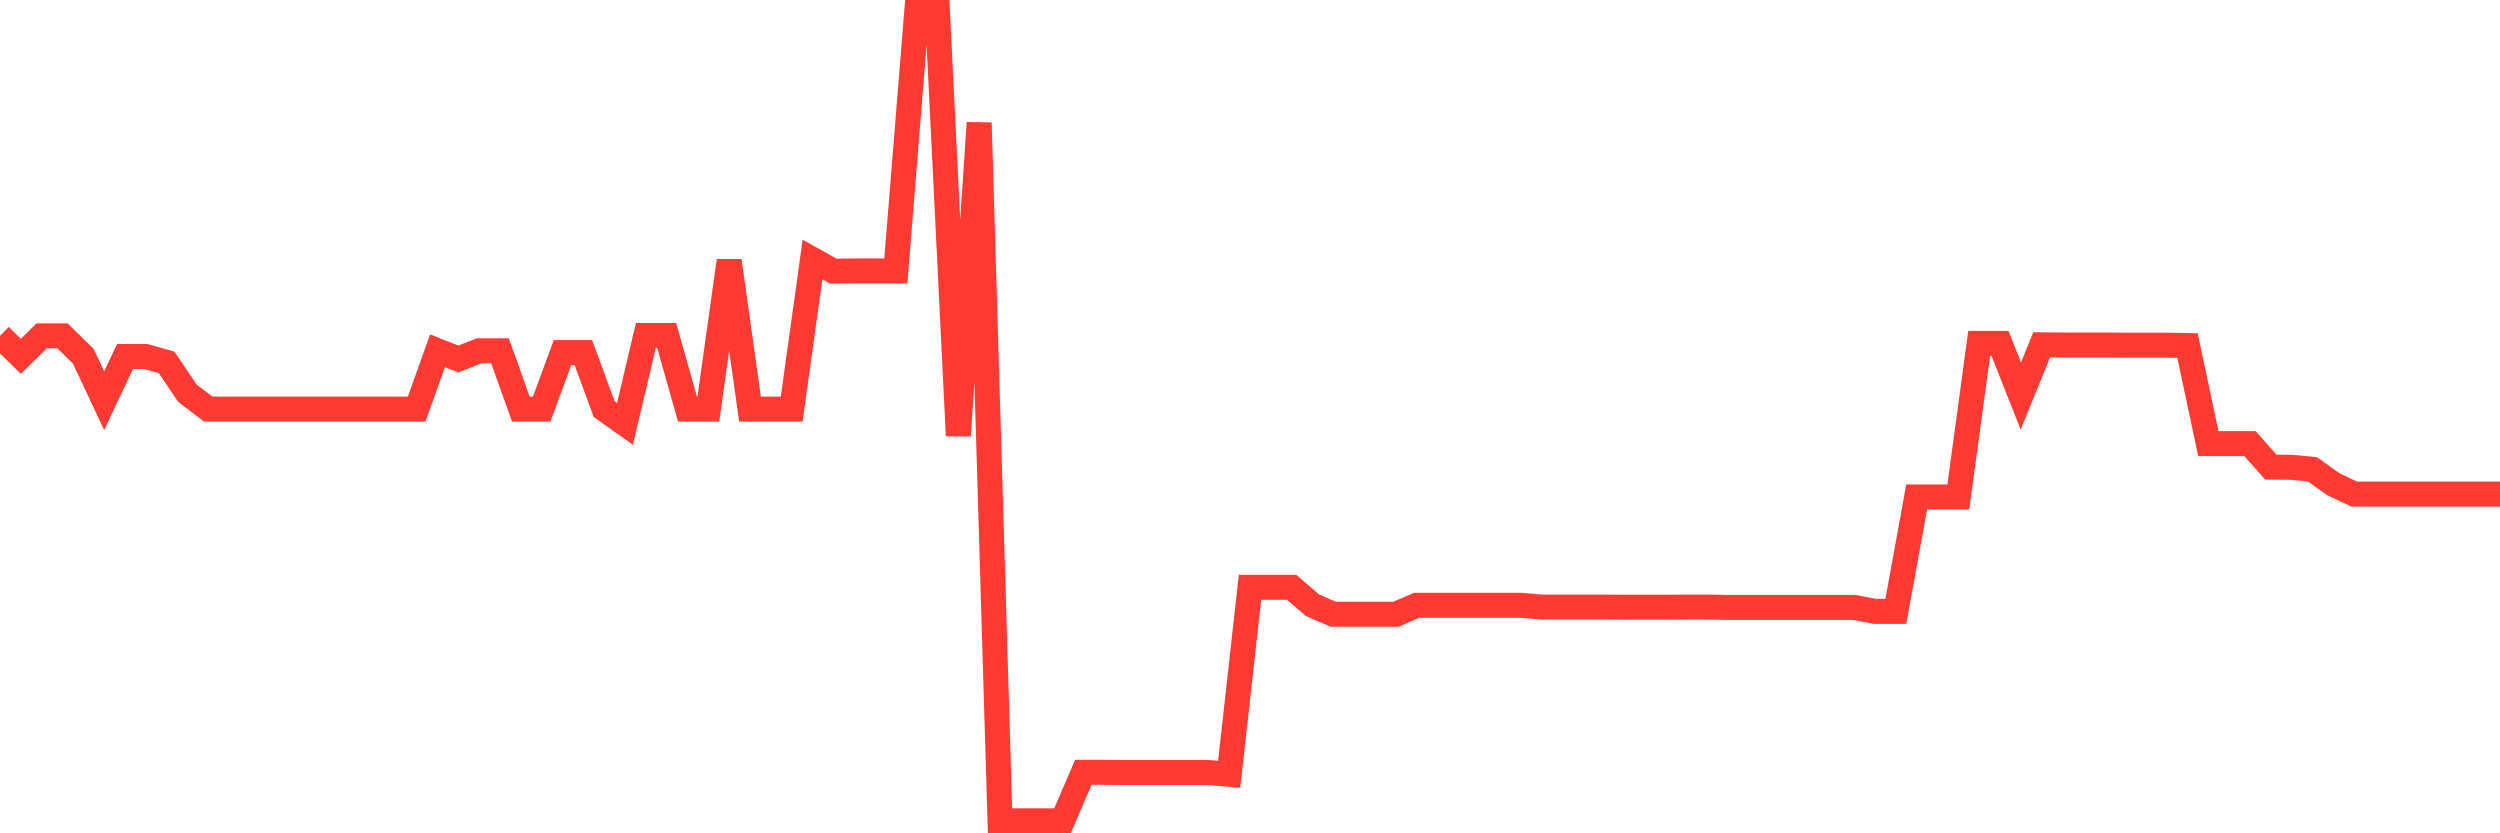 <svg
  xmlns="http://www.w3.org/2000/svg"
  xmlns:xlink="http://www.w3.org/1999/xlink"
  width="120"
  height="40"
  viewBox="0 0 120 40"
  preserveAspectRatio="none"
>
  <polyline
    points="0,16.12 1,17.103 2,16.12 3,16.12 4,17.103 5,19.233 6,17.112 7,17.112 8,17.396 9,18.879 10,19.638 11,19.638 12,19.638 13,19.638 14,19.638 15,19.638 16,19.638 17,19.638 18,19.638 19,19.638 20,19.638 21,16.836 22,17.232 23,16.836 24,16.836 25,19.638 26,19.638 27,16.922 28,16.922 29,19.638 30,20.345 31,16.103 32,16.103 33,19.638 34,19.638 35,12.516 36,19.638 37,19.638 38,19.638 39,12.456 40,13.016 41,13.007 42,13.007 43,13.007 44,0.6 45,0.6 46,20.914 47,5.894 48,39.4 49,39.4 50,39.4 51,39.4 52,37.072 53,37.072 54,37.081 55,37.081 56,37.081 57,37.081 58,37.081 59,37.167 60,28.191 61,28.191 62,28.191 63,29.053 64,29.484 65,29.484 66,29.484 67,29.484 68,29.053 69,29.053 70,29.053 71,29.053 72,29.053 73,29.053 74,29.14 75,29.14 76,29.14 77,29.14 78,29.148 79,29.148 80,29.148 81,29.14 82,29.14 83,29.157 84,29.157 85,29.157 86,29.157 87,29.157 88,29.157 89,29.157 90,29.346 91,29.346 92,23.854 93,23.854 94,23.854 95,16.482 96,16.482 97,19.008 98,16.551 99,16.56 100,16.56 101,16.56 102,16.568 103,16.568 104,16.568 105,16.586 106,21.293 107,21.293 108,21.293 109,22.423 110,22.431 111,22.526 112,23.242 113,23.716 114,23.716 115,23.716 116,23.716 117,23.716 118,23.716 119,23.716 120,23.716"
    fill="none"
    stroke="#ff3a33"
    stroke-width="1.2"
  >
  </polyline>
</svg>